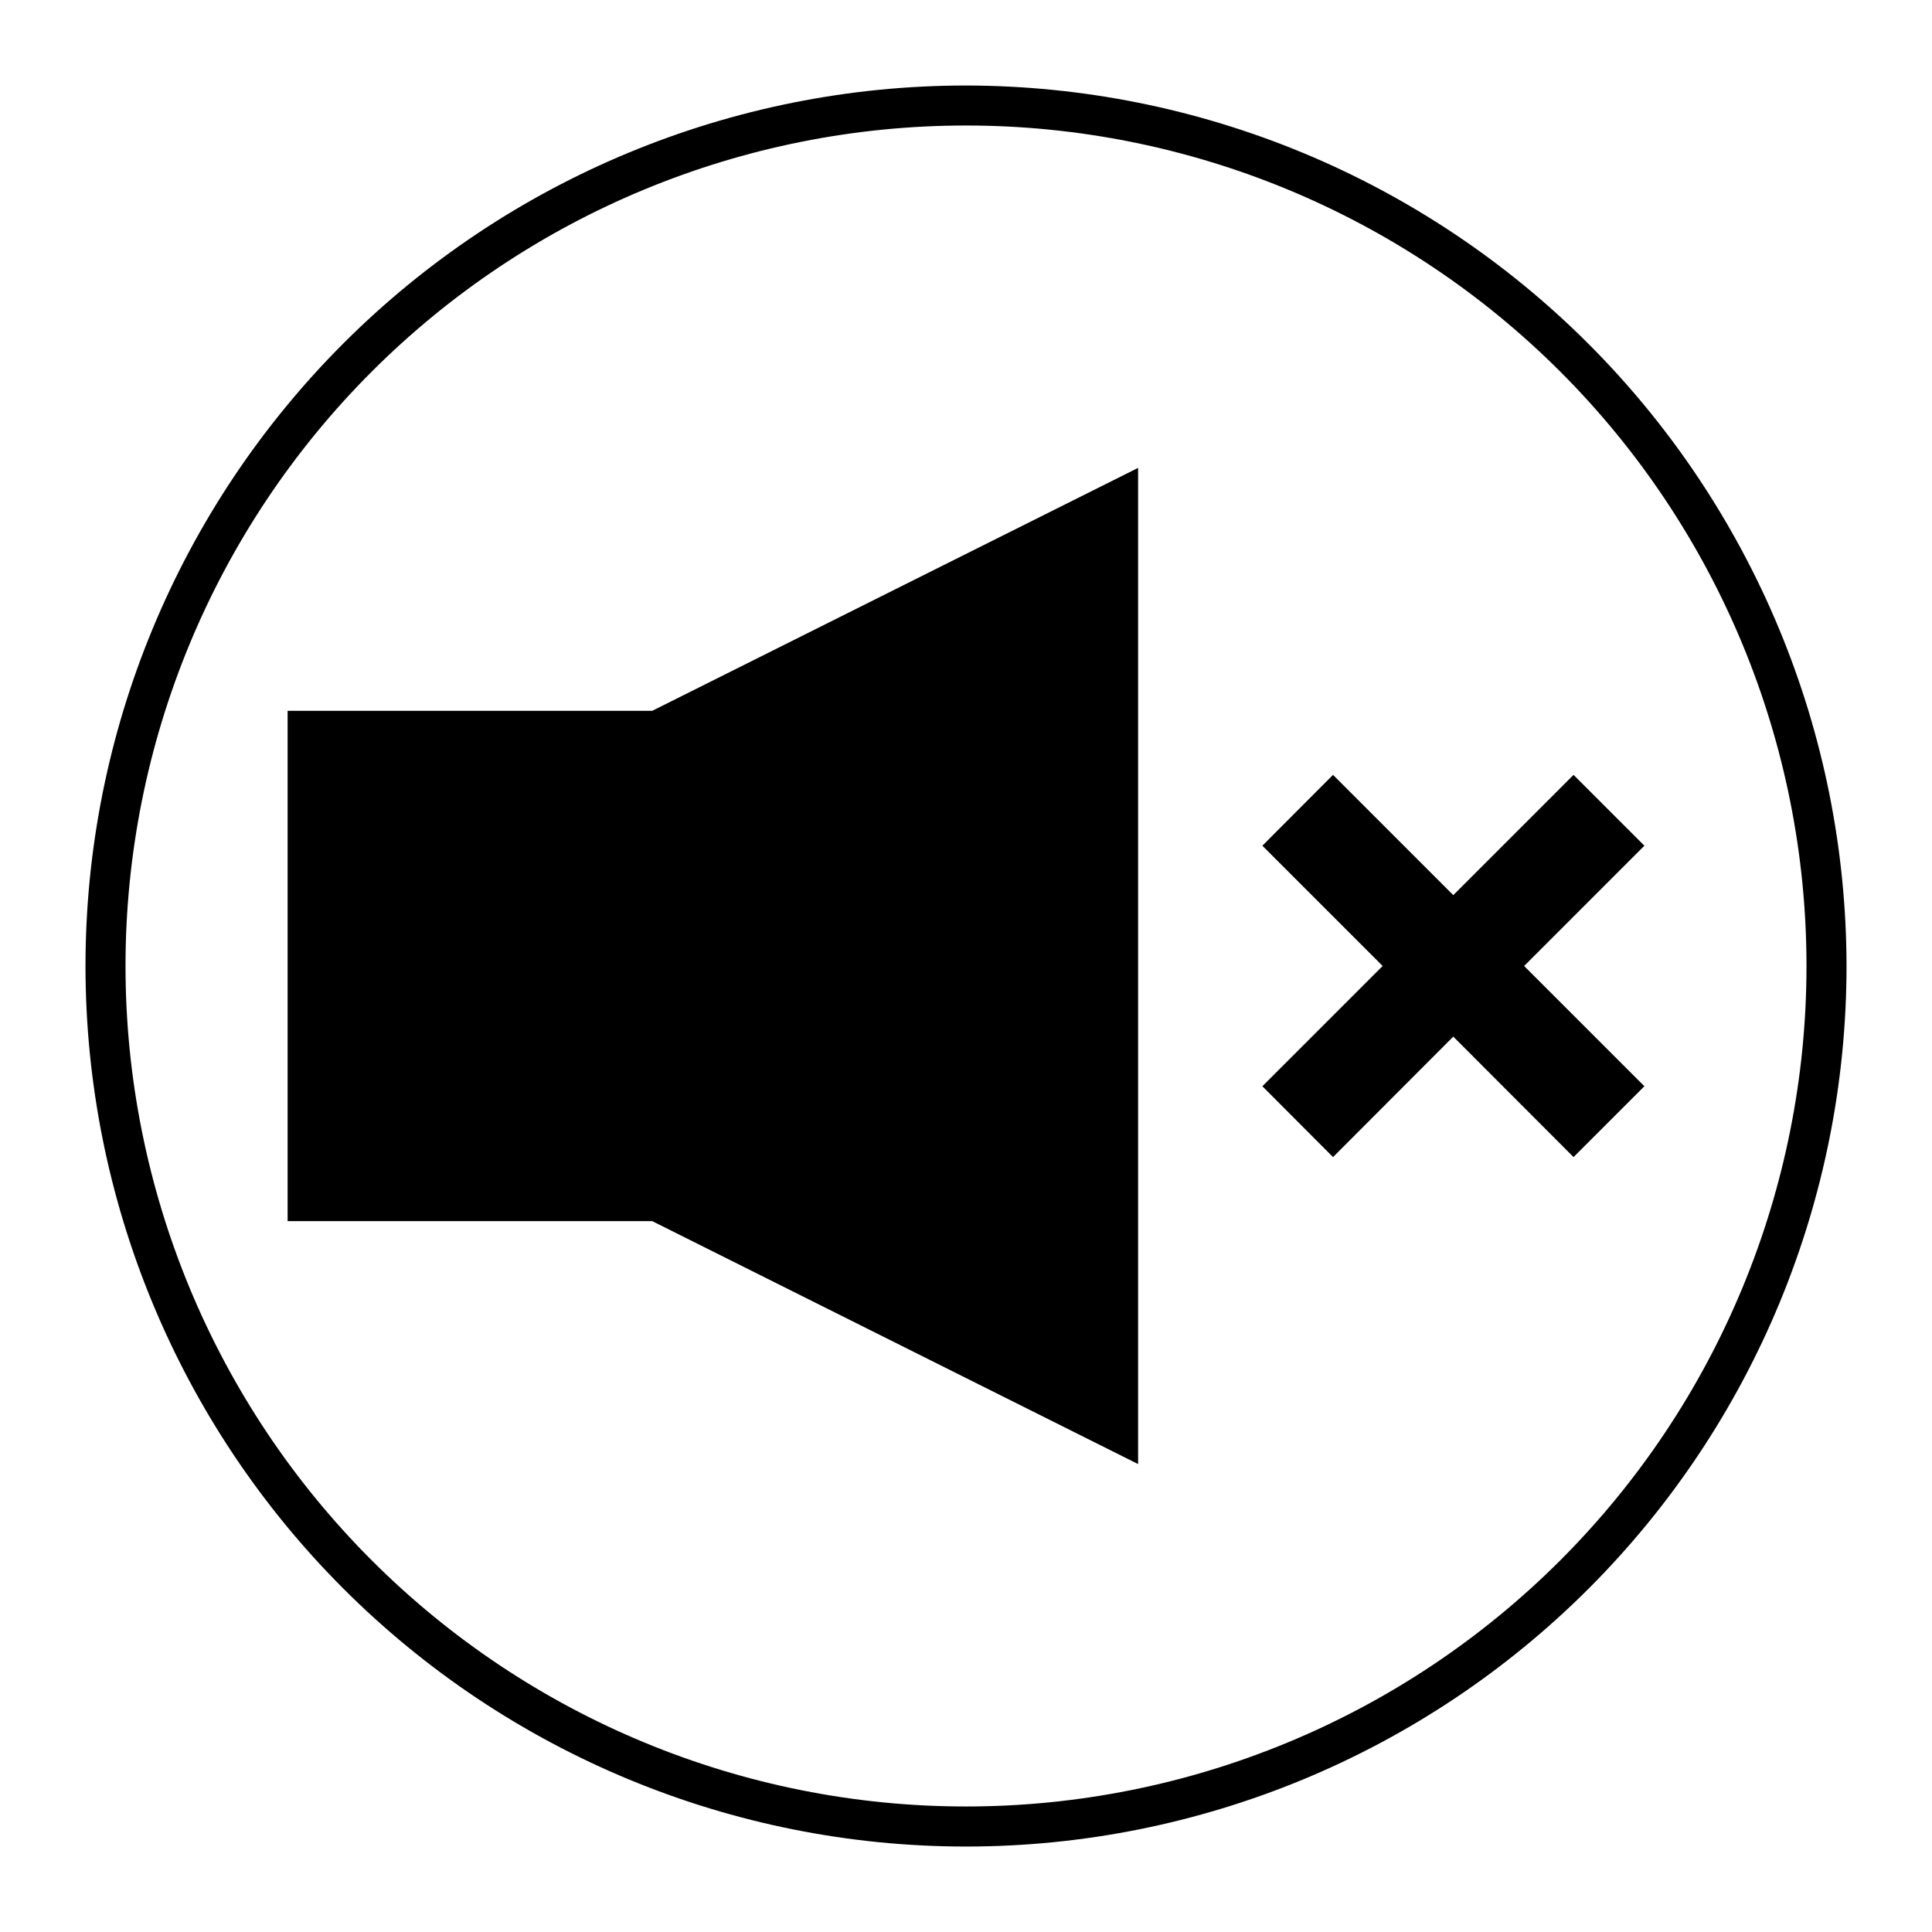 <?xml version="1.0" encoding="UTF-8"?>
<!-- Uploaded to: ICON Repo, www.iconrepo.com, Generator: ICON Repo Mixer Tools -->
<svg fill="#000000" width="800px" height="800px" version="1.1" viewBox="144 144 512 512" xmlns="http://www.w3.org/2000/svg">
 <g>
  <path d="m220.22 332.38v135.23h96.625l128.76 64.383v-264l-128.76 64.383z"/>
  <path d="m579.78 368.12-18.773-18.773-31.871 31.875-31.871-31.875-18.723 18.773 31.875 31.875-31.875 31.871 18.723 18.773 31.871-31.926 31.871 31.926 18.773-18.773-31.871-31.871z"/>
  <path d="m400 166.66c-61.887 0-121.24 24.582-165 68.344s-68.344 103.11-68.344 165 24.582 121.24 68.344 165c43.762 43.762 103.11 68.348 165 68.348s121.24-24.586 165-68.348c43.762-43.758 68.348-103.11 68.348-165-0.07-61.867-24.68-121.18-68.426-164.92-43.742-43.746-103.05-68.352-164.92-68.422zm0 456.08v-0.004c-59.074 0-115.73-23.465-157.5-65.238-41.77-41.77-65.238-98.426-65.238-157.5 0-59.074 23.469-115.73 65.238-157.5s98.426-65.238 157.5-65.238c59.07 0 115.73 23.469 157.5 65.238 41.773 41.77 65.238 98.426 65.238 157.5 0 59.07-23.465 115.73-65.238 157.5-41.77 41.773-98.426 65.238-157.5 65.238z"/>
 </g>
</svg>